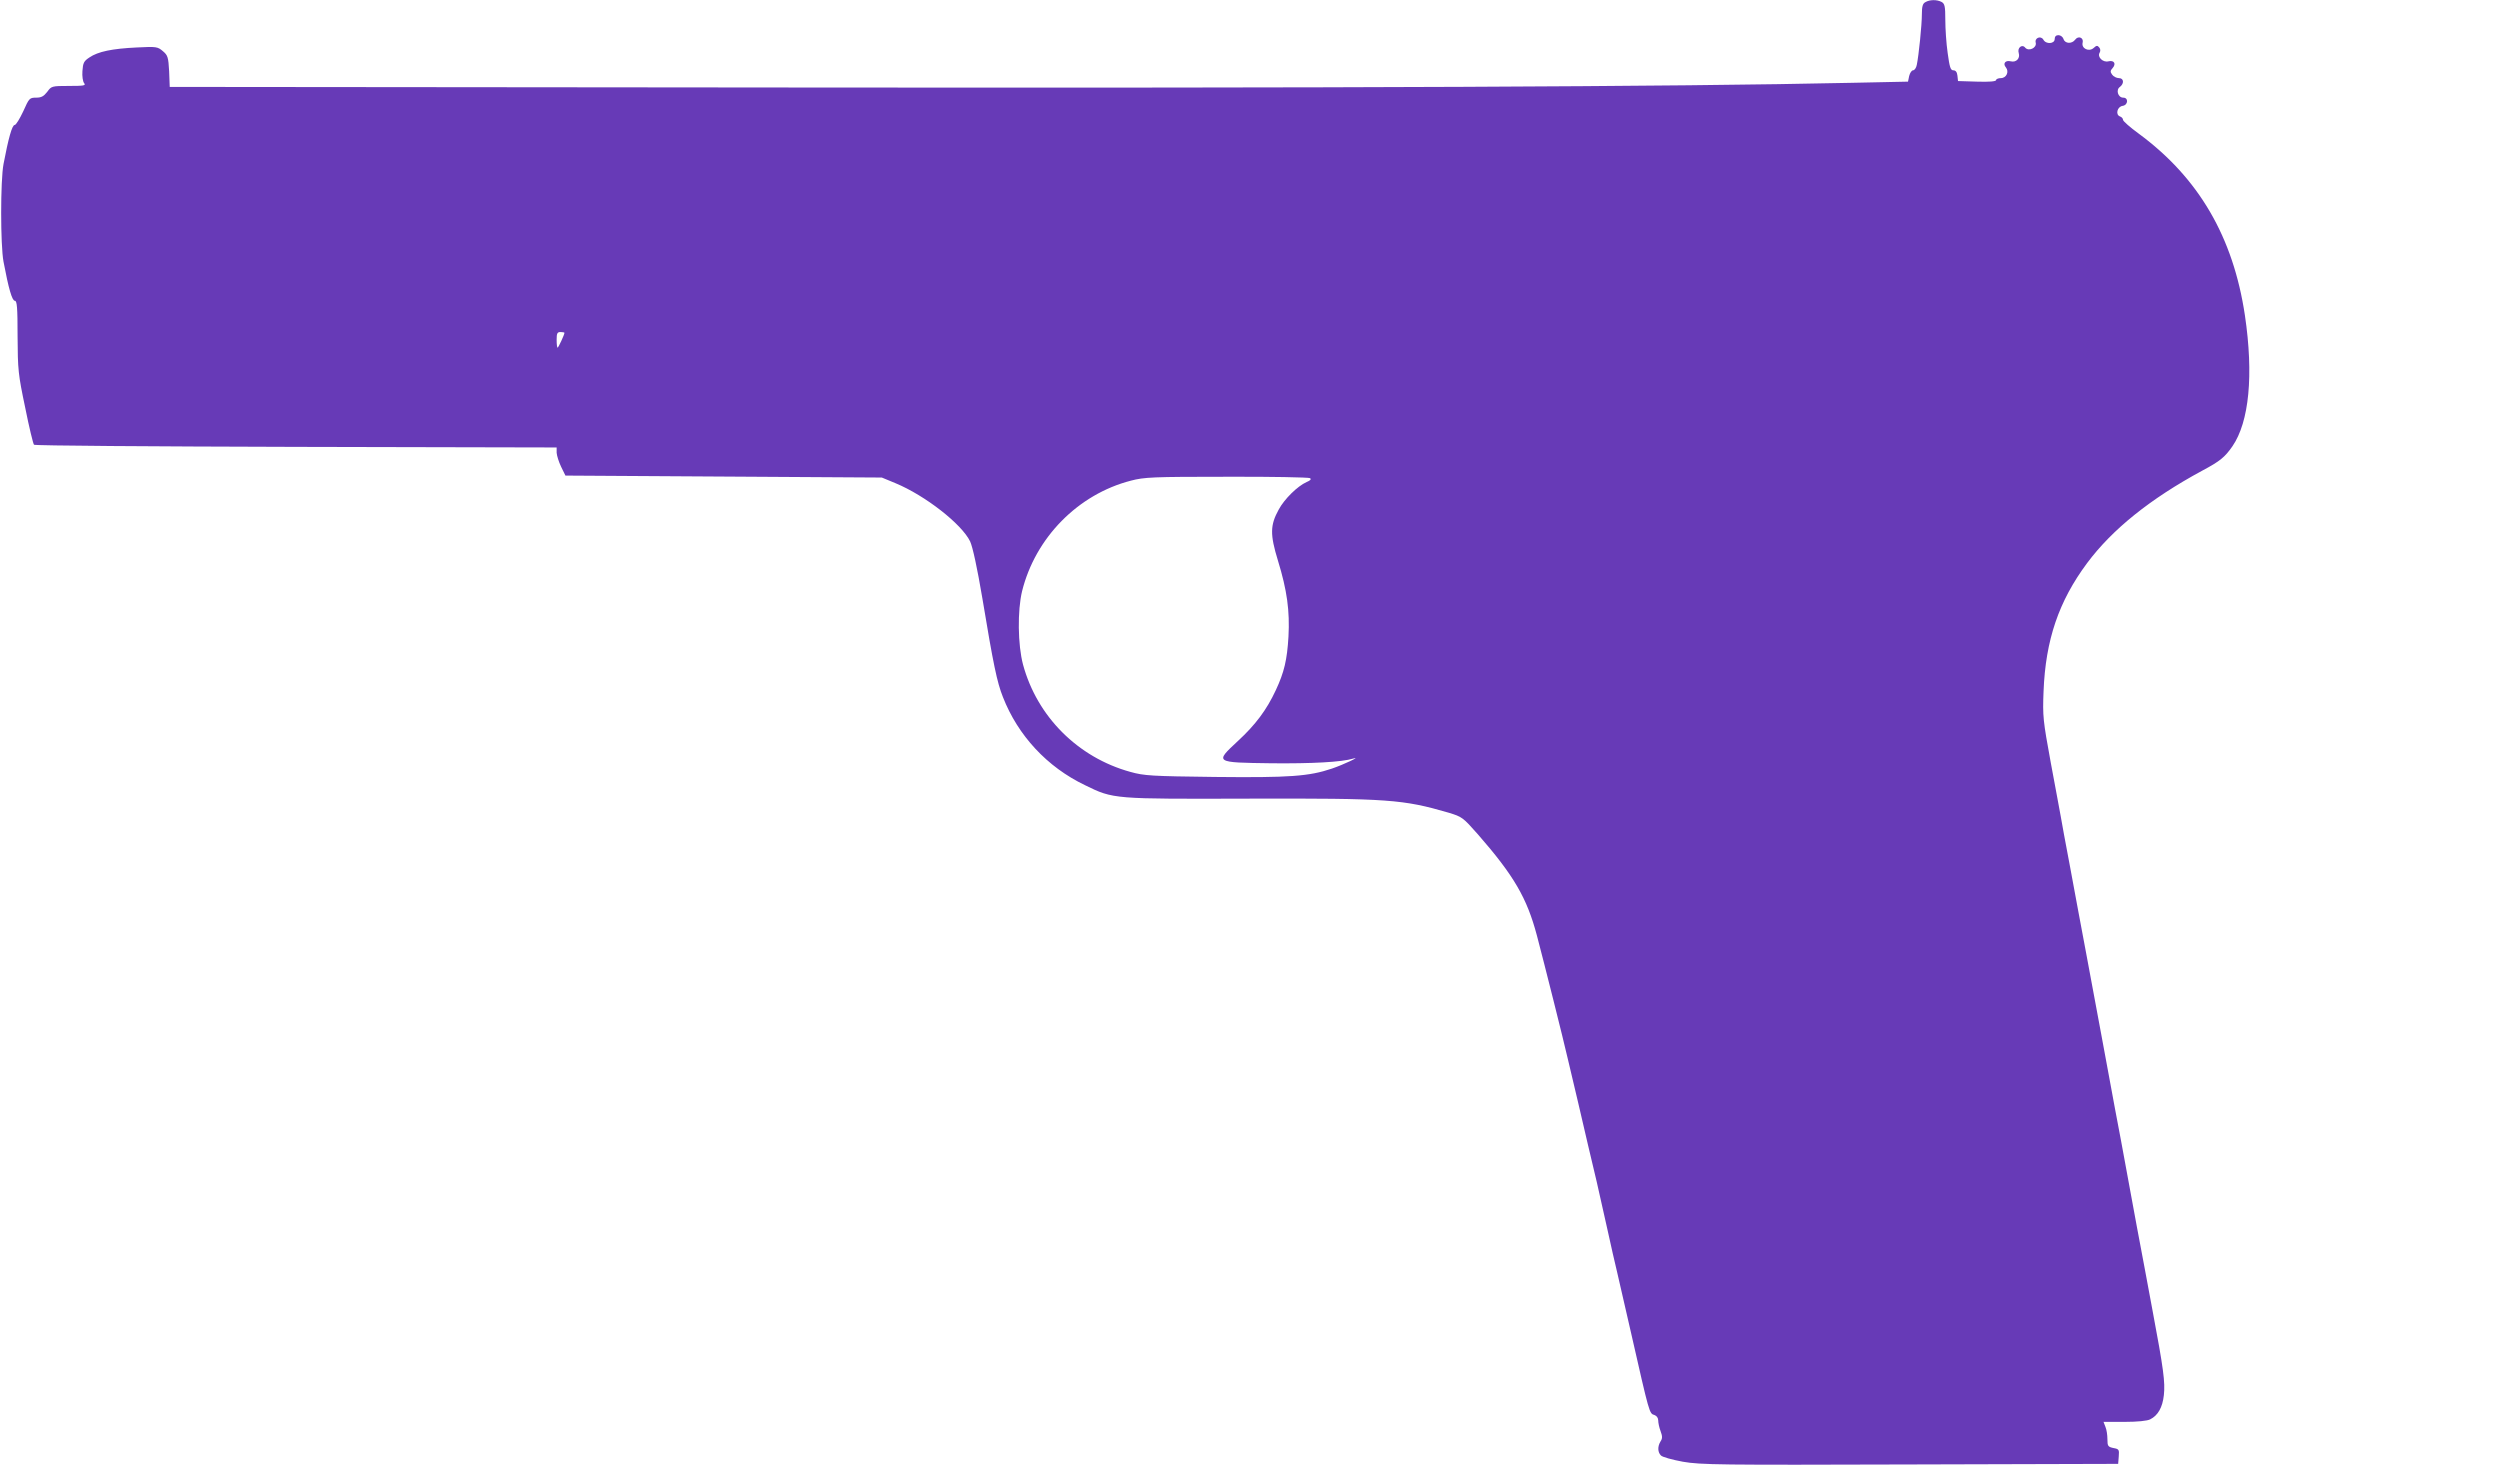 <?xml version="1.0" standalone="no"?>
<!DOCTYPE svg PUBLIC "-//W3C//DTD SVG 20010904//EN"
 "http://www.w3.org/TR/2001/REC-SVG-20010904/DTD/svg10.dtd">
<svg version="1.0" xmlns="http://www.w3.org/2000/svg"
 width="1280pt" height="750pt" viewBox="0 0 1280 750"
 preserveAspectRatio="xMidYMid meet">
<g transform="translate(0,750) scale(0.1,-0.1)"
fill="#673ab7" stroke="none">
<path d="M9858 7489 c-14 -7 -18 -23 -18 -62 0 -54 -16 -211 -26 -259 -3 -16
-12 -28 -19 -28 -7 0 -16 -13 -20 -29 l-6 -29 -287 -6 c-915 -20 -2590 -27
-5445 -24 l-3168 3 -3 80 c-4 72 -7 82 -32 103 -27 23 -33 24 -133 19 -127 -6
-199 -21 -243 -51 -29 -19 -33 -28 -36 -70 -2 -26 2 -54 9 -62 10 -12 -2 -14
-78 -14 -88 0 -90 -1 -111 -30 -18 -23 -30 -30 -57 -30 -34 0 -36 -3 -66 -70
-18 -38 -37 -70 -44 -70 -13 0 -32 -68 -57 -200 -16 -84 -16 -416 0 -500 26
-138 44 -200 58 -200 11 0 14 -33 14 -182 1 -172 3 -194 39 -365 20 -101 41
-186 45 -190 4 -5 608 -9 1342 -11 l1334 -3 0 -27 c1 -15 11 -47 23 -72 l22
-45 810 -5 810 -5 70 -29 c152 -63 339 -209 382 -298 13 -28 36 -133 63 -293
56 -338 75 -429 105 -504 77 -197 226 -358 420 -451 147 -72 142 -71 844 -69
710 2 784 -4 1018 -72 69 -21 73 -24 150 -111 185 -212 251 -326 302 -518 40
-152 133 -522 159 -635 12 -49 35 -148 52 -220 17 -71 39 -168 50 -215 11 -47
31 -132 45 -190 13 -58 38 -168 55 -245 17 -77 39 -176 50 -220 10 -44 42
-181 70 -305 96 -422 94 -417 121 -425 11 -4 19 -15 19 -27 0 -12 5 -37 12
-55 10 -27 10 -38 0 -53 -16 -26 -15 -55 2 -72 7 -8 58 -22 112 -32 91 -16
185 -17 1164 -14 l1065 3 3 38 c3 35 1 38 -27 43 -28 6 -31 10 -31 45 0 21 -4
49 -10 63 l-10 26 108 0 c65 0 116 5 131 13 40 20 63 61 70 124 7 66 -1 130
-58 433 -22 118 -58 313 -81 433 -22 119 -58 315 -80 435 -23 119 -45 240 -50
267 -5 28 -27 147 -49 265 -22 118 -58 312 -80 430 -22 118 -59 314 -81 435
-23 121 -45 240 -49 265 -5 25 -27 149 -51 275 -40 218 -42 237 -37 365 10
263 78 462 223 657 129 173 323 329 589 473 92 49 116 69 155 125 86 125 109
366 64 670 -60 402 -237 705 -544 931 -44 32 -80 64 -80 70 0 7 -7 15 -16 18
-24 9 -14 50 14 54 28 4 31 42 3 42 -27 0 -39 40 -17 55 23 18 20 45 -5 45
-12 0 -28 8 -35 18 -10 14 -10 20 3 34 19 22 7 41 -22 34 -28 -7 -58 22 -45
44 5 9 5 19 -2 27 -9 11 -14 11 -29 -3 -24 -21 -63 -2 -56 27 7 26 -22 38 -38
16 -17 -23 -52 -21 -60 3 -3 11 -15 20 -26 20 -12 0 -19 -7 -19 -20 0 -25 -45
-28 -58 -3 -13 22 -46 9 -39 -16 6 -26 -36 -46 -54 -25 -16 20 -42 -1 -33 -28
8 -27 -13 -49 -41 -42 -27 7 -42 -11 -25 -31 18 -22 3 -55 -26 -55 -13 0 -24
-5 -24 -10 0 -7 -35 -10 -97 -8 l-98 3 -3 28 c-2 18 -9 27 -21 27 -14 0 -19
15 -29 89 -7 48 -12 125 -12 169 0 70 -3 83 -19 92 -25 13 -61 12 -83 -1z
m-6968 -1693 c0 -9 -31 -76 -35 -76 -3 0 -5 18 -5 40 0 33 3 40 20 40 11 0 20
-2 20 -4z m3817 -744 c8 -5 3 -12 -17 -20 -47 -21 -114 -87 -143 -141 -44 -80
-45 -127 -4 -261 47 -153 61 -258 54 -389 -7 -120 -22 -183 -65 -275 -47 -101
-104 -177 -194 -260 -119 -111 -121 -110 173 -114 204 -2 359 6 417 24 46 14
-49 -31 -108 -51 -118 -40 -217 -47 -600 -43 -325 4 -362 6 -433 26 -268 74
-477 283 -549 549 -27 101 -29 277 -5 376 68 274 286 496 557 566 68 18 112
20 490 20 228 1 420 -3 427 -7z"/>
</g>
</svg>
